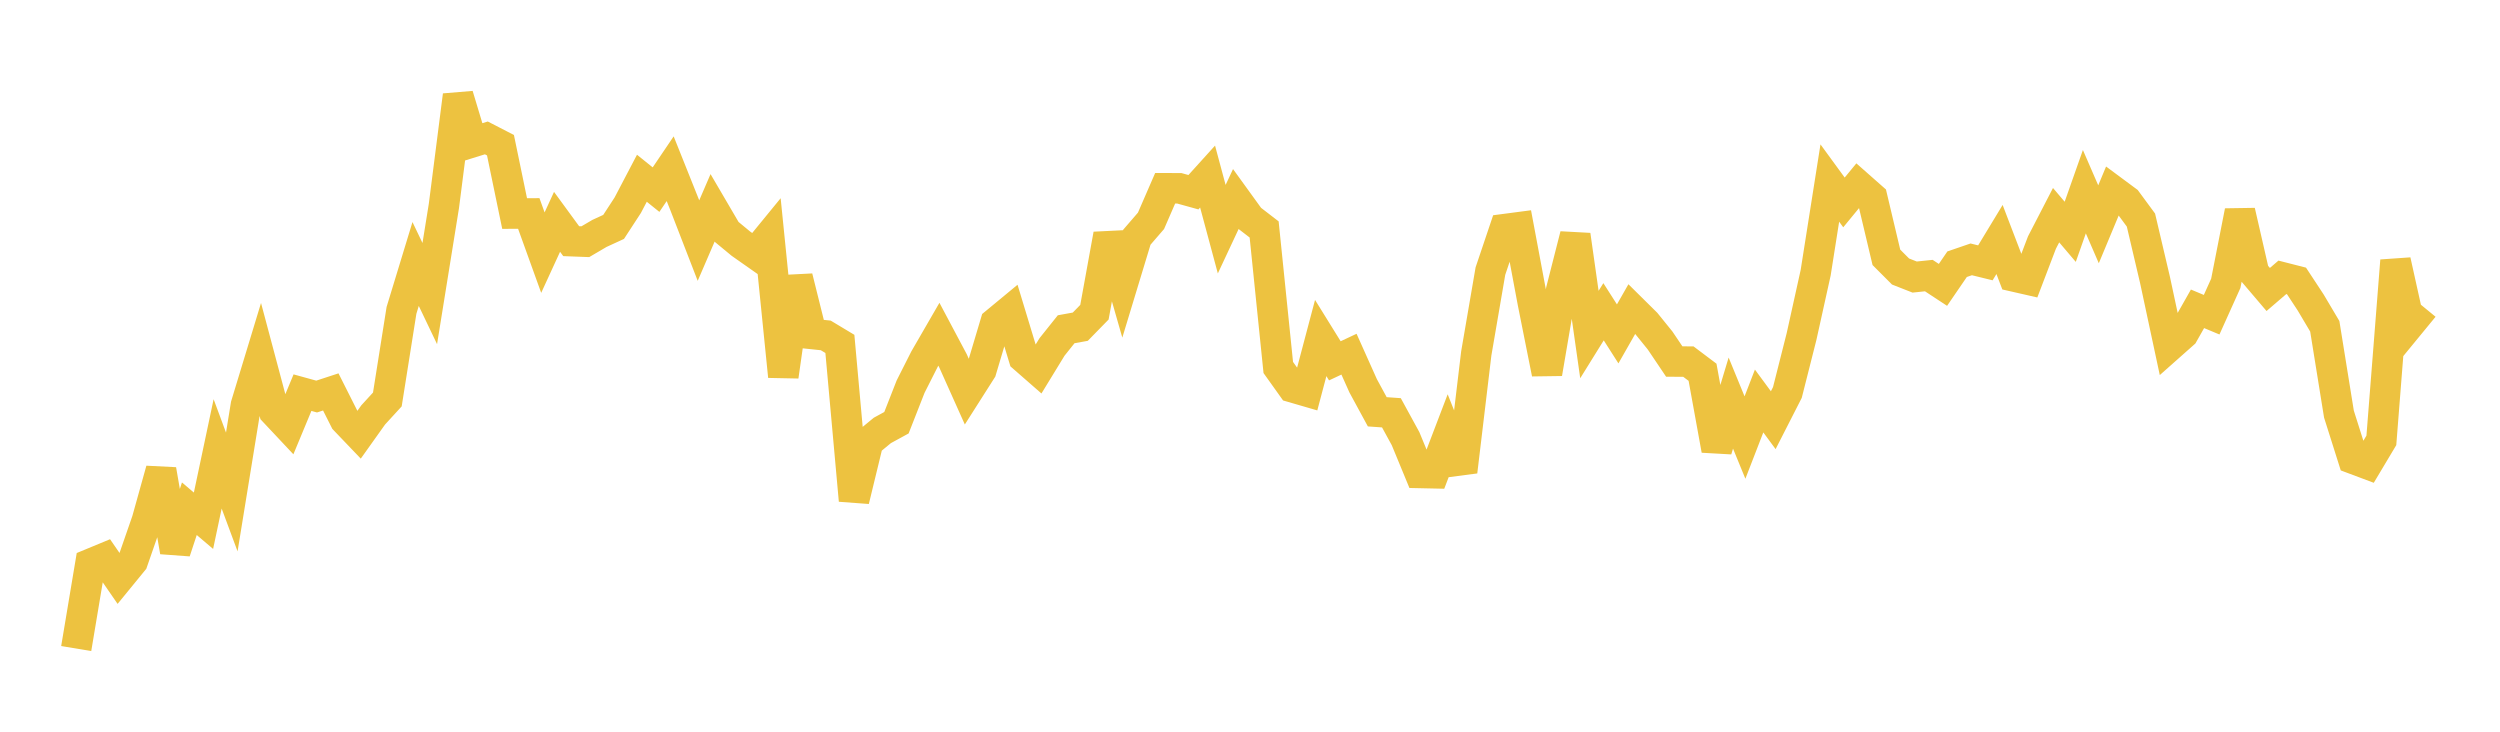 <svg width="164" height="48" xmlns="http://www.w3.org/2000/svg" xmlns:xlink="http://www.w3.org/1999/xlink"><path fill="none" stroke="rgb(237,194,64)" stroke-width="2" d="M5,42.545L5.928,36.99L6.855,36.606L7.783,37.952L8.711,36.817L9.639,34.142L10.566,30.818L11.494,36.187L12.422,33.373L13.349,34.161L14.277,29.773L15.205,32.274L16.133,26.571L17.06,23.521L17.988,27.002L18.916,27.99L19.843,25.758L20.771,26.014L21.699,25.71L22.627,27.552L23.554,28.521L24.482,27.217L25.41,26.205L26.337,20.361L27.265,17.317L28.193,19.258L29.12,13.509L30.048,6.252L30.976,9.335L31.904,9.047L32.831,9.525L33.759,14.009L34.687,14.003L35.614,16.573L36.542,14.552L37.47,15.821L38.398,15.856L39.325,15.312L40.253,14.885L41.181,13.462L42.108,11.693L43.036,12.44L43.964,11.068L44.892,13.389L45.819,15.783L46.747,13.632L47.675,15.218L48.602,15.984L49.53,16.636L50.458,15.502L51.386,24.691L52.313,18.178L53.241,21.906L54.169,22.003L55.096,22.56L56.024,32.826L56.952,29.002L57.88,28.237L58.807,27.731L59.735,25.365L60.663,23.528L61.59,21.925L62.518,23.672L63.446,25.743L64.373,24.286L65.301,21.175L66.229,20.408L67.157,23.469L68.084,24.279L69.012,22.761L69.94,21.599L70.867,21.431L71.795,20.481L72.723,15.377L73.651,18.615L74.578,15.561L75.506,14.486L76.434,12.35L77.361,12.352L78.289,12.609L79.217,11.583L80.145,15.034L81.072,13.054L82,14.337L82.928,15.052L83.855,24.107L84.783,25.407L85.711,25.677L86.639,22.174L87.566,23.67L88.494,23.234L89.422,25.307L90.349,27.014L91.277,27.079L92.205,28.777L93.133,31.026L94.06,31.046L94.988,28.615L95.916,30.939L96.843,23.187L97.771,17.784L98.699,15.03L99.627,14.908L100.554,19.856L101.482,24.499L102.41,19.052L103.337,15.417L104.265,21.946L105.193,20.451L106.12,21.903L107.048,20.274L107.976,21.192L108.904,22.339L109.831,23.716L110.759,23.722L111.687,24.421L112.614,29.521L113.542,26.442L114.47,28.704L115.398,26.305L116.325,27.565L117.253,25.746L118.181,22.078L119.108,17.888L120.036,12.007L120.964,13.279L121.892,12.151L122.819,12.969L123.747,16.881L124.675,17.811L125.602,18.175L126.53,18.078L127.458,18.688L128.386,17.332L129.313,17.014L130.241,17.242L131.169,15.711L132.096,18.133L133.024,18.345L133.952,15.911L134.88,14.116L135.807,15.207L136.735,12.575L137.663,14.713L138.59,12.488L139.518,13.176L140.446,14.437L141.373,18.384L142.301,22.719L143.229,21.896L144.157,20.258L145.084,20.645L146.012,18.585L146.94,13.858L147.867,17.9L148.795,18.99L149.723,18.193L150.651,18.43L151.578,19.84L152.506,21.405L153.434,27.164L154.361,30.094L155.289,30.442L156.217,28.889L157.145,17.098L158.072,21.276L159,20.145"></path></svg>